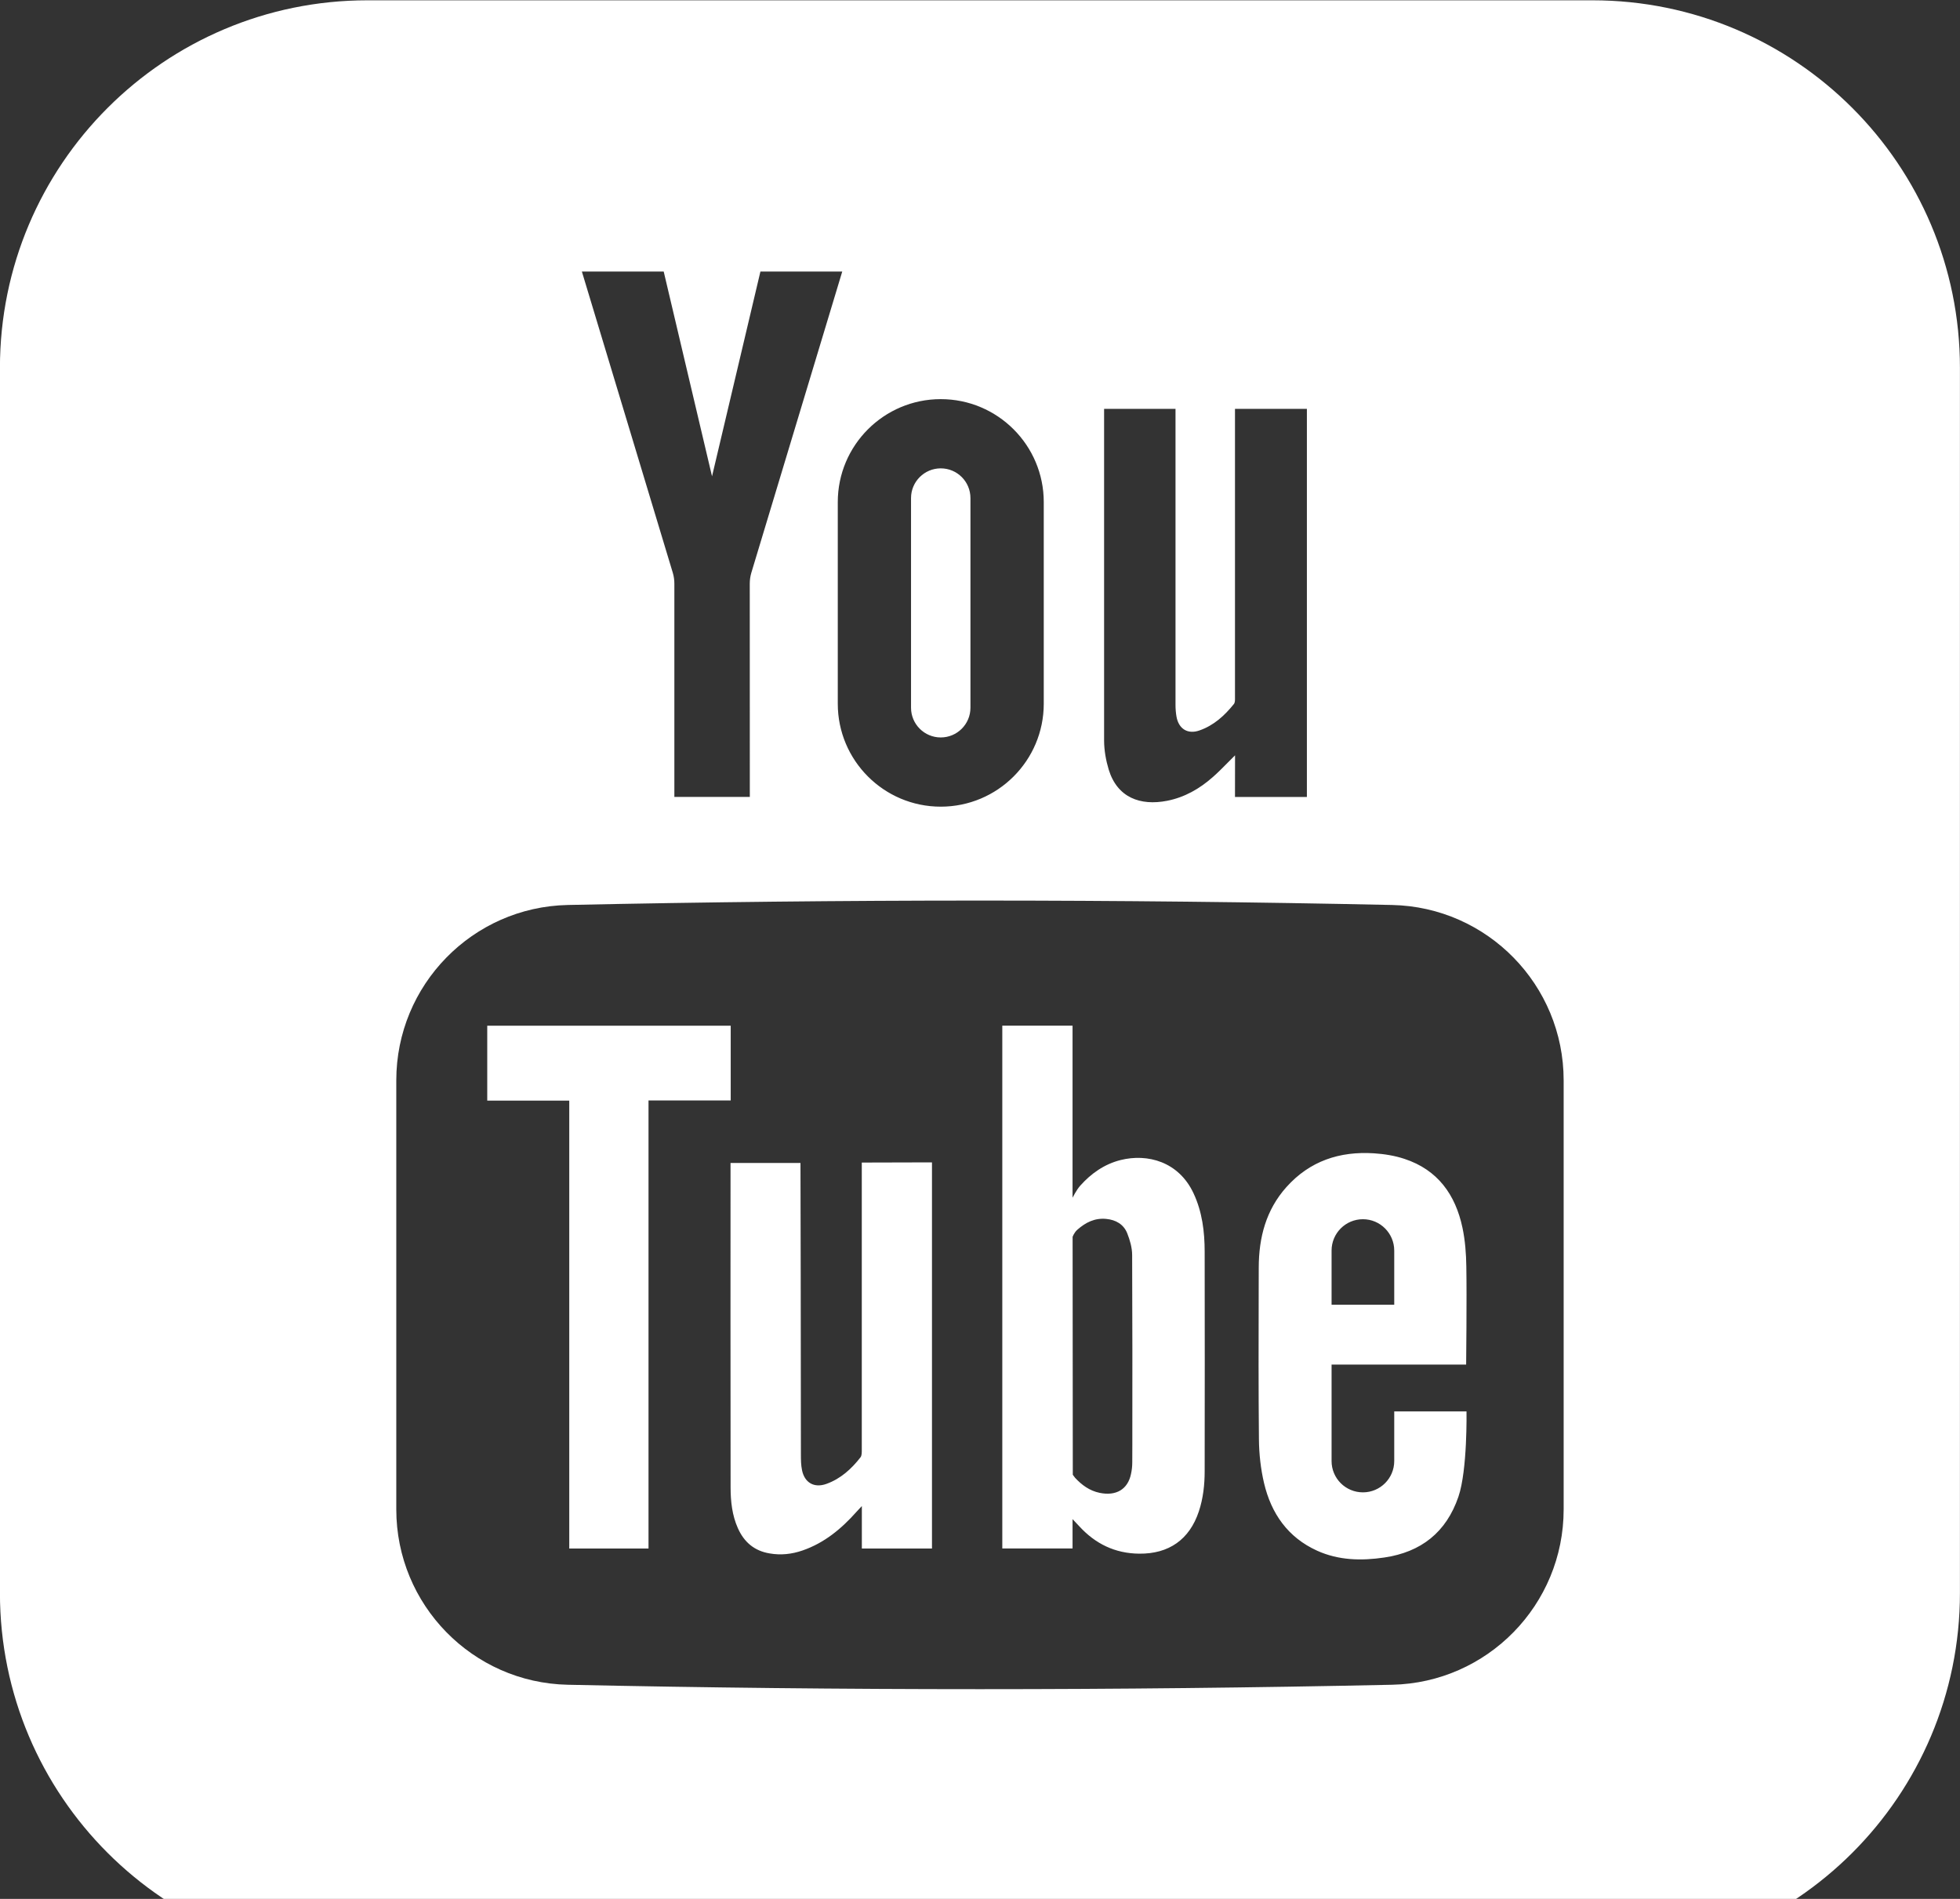 <svg width="32" height="31" viewBox="0 0 32 31" fill="none" xmlns="http://www.w3.org/2000/svg">
<rect x="0" y="0" width="32" height="31" fill="#333333" stroke="none"/>
<path fill-rule="evenodd" clip-rule="evenodd" d="M25.999 0.005H5.999C2.685 0.005 -0.001 2.691 -0.001 6.005V26.005C-0.001 29.319 2.685 32.005 5.999 32.005H25.999C29.313 32.005 31.999 29.319 31.999 26.005V6.005C31.999 2.691 29.313 0.005 25.999 0.005ZM11.625 7.776C11.37 6.701 10.836 4.433 10.836 4.433H9.5C9.5 4.433 10.527 7.838 10.986 9.356C11.002 9.411 11.01 9.471 11.01 9.528L11.01 13.01H12.242L12.241 9.528C12.241 9.471 12.249 9.411 12.265 9.356C12.724 7.838 13.751 4.433 13.751 4.433H12.415C12.415 4.433 11.88 6.701 11.625 7.776ZM13.678 8.197C13.678 7.269 14.431 6.516 15.359 6.516C16.288 6.516 17.041 7.269 17.041 8.197V11.488C17.041 12.416 16.288 13.169 15.359 13.169C14.431 13.169 13.678 12.416 13.678 11.488V8.197ZM15.844 11.554C15.844 11.822 15.627 12.039 15.359 12.039C15.092 12.039 14.874 11.822 14.874 11.554V8.131C14.874 7.863 15.092 7.646 15.359 7.646C15.627 7.646 15.844 7.863 15.844 8.131V11.554ZM21.337 6.675L21.337 13.011H20.163L20.164 12.331C20.123 12.371 20.084 12.411 20.046 12.449L20.045 12.45C19.963 12.533 19.885 12.612 19.802 12.685C19.586 12.876 19.341 13.017 19.055 13.073C18.616 13.159 18.242 13.02 18.102 12.566C18.056 12.414 18.027 12.251 18.026 12.093V6.675H19.192V11.507C19.192 11.571 19.197 11.636 19.208 11.699C19.243 11.898 19.39 11.992 19.582 11.925C19.816 11.844 19.994 11.682 20.146 11.492C20.164 11.468 20.164 11.426 20.163 11.39L20.163 11.374V6.675H21.337ZM9.27 14.774C13.756 14.678 18.243 14.678 22.727 14.774C24.284 14.807 25.529 16.08 25.529 17.637V24.641C25.529 26.199 24.284 27.471 22.727 27.504C18.243 27.6 13.756 27.6 9.27 27.504C7.714 27.471 6.47 26.199 6.47 24.641V17.637C6.47 16.08 7.714 14.807 9.27 14.774ZM10.588 25.28H9.294V17.968H7.955V16.745H11.93V17.965H10.588V25.28ZM15.216 22.245V25.28H14.071V24.587L14.037 24.623C14.015 24.646 14 24.663 13.985 24.679C13.738 24.957 13.459 25.189 13.102 25.312C12.928 25.372 12.749 25.392 12.566 25.36C12.316 25.319 12.148 25.175 12.047 24.948C11.953 24.738 11.929 24.513 11.928 24.287C11.925 23.501 11.927 19.541 11.927 19.038V19.037L11.927 18.986H13.069C13.071 19.025 13.075 22.199 13.076 23.748C13.076 23.832 13.077 23.918 13.094 24C13.136 24.208 13.295 24.297 13.495 24.224C13.726 24.14 13.901 23.981 14.049 23.791C14.07 23.764 14.07 23.715 14.07 23.675V18.979L15.216 18.976V22.245ZM19.573 24.674C19.42 25.134 19.083 25.369 18.599 25.364C18.205 25.36 17.885 25.204 17.622 24.918C17.593 24.887 17.511 24.8 17.511 24.8V25.279H16.364V16.744H17.511V19.553C17.511 19.553 17.576 19.424 17.635 19.358C17.812 19.159 18.029 19.005 18.295 18.938C18.736 18.828 19.243 18.964 19.485 19.478C19.628 19.782 19.668 20.107 19.668 20.437C19.67 21.63 19.67 22.823 19.668 24.016C19.668 24.239 19.644 24.46 19.573 24.674ZM23.811 24.434C23.612 25.016 23.201 25.339 22.599 25.427C22.226 25.482 21.855 25.474 21.505 25.316C21.026 25.099 20.754 24.708 20.637 24.21C20.583 23.979 20.556 23.736 20.554 23.498C20.546 22.691 20.548 21.883 20.55 21.076L20.551 20.693C20.552 20.204 20.668 19.754 21.003 19.379C21.385 18.952 21.874 18.792 22.432 18.828C22.6 18.839 22.771 18.866 22.93 18.919C23.473 19.097 23.763 19.504 23.877 20.043C23.921 20.251 23.937 20.466 23.94 20.679C23.949 21.178 23.937 22.277 23.937 22.277H21.74V23.852C21.74 24.134 21.968 24.363 22.252 24.363C22.534 24.363 22.763 24.134 22.763 23.852V23.042H23.943C23.943 23.042 23.96 23.998 23.811 24.434ZM18.484 20.489C18.484 20.37 18.448 20.246 18.404 20.134C18.345 19.987 18.219 19.914 18.06 19.899C17.874 19.881 17.725 19.956 17.59 20.075C17.536 20.122 17.512 20.192 17.512 20.192L17.515 24.076C17.515 24.076 17.547 24.119 17.552 24.125C17.661 24.243 17.789 24.337 17.953 24.371C18.222 24.427 18.413 24.314 18.465 24.064C18.479 24.002 18.486 23.937 18.486 23.873L18.487 23.59C18.488 22.556 18.489 21.523 18.484 20.489ZM22.252 19.904C22.534 19.904 22.763 20.134 22.763 20.416V21.3H21.74V20.416C21.74 20.134 21.968 19.904 22.252 19.904Z" fill="white"/>
</svg>

